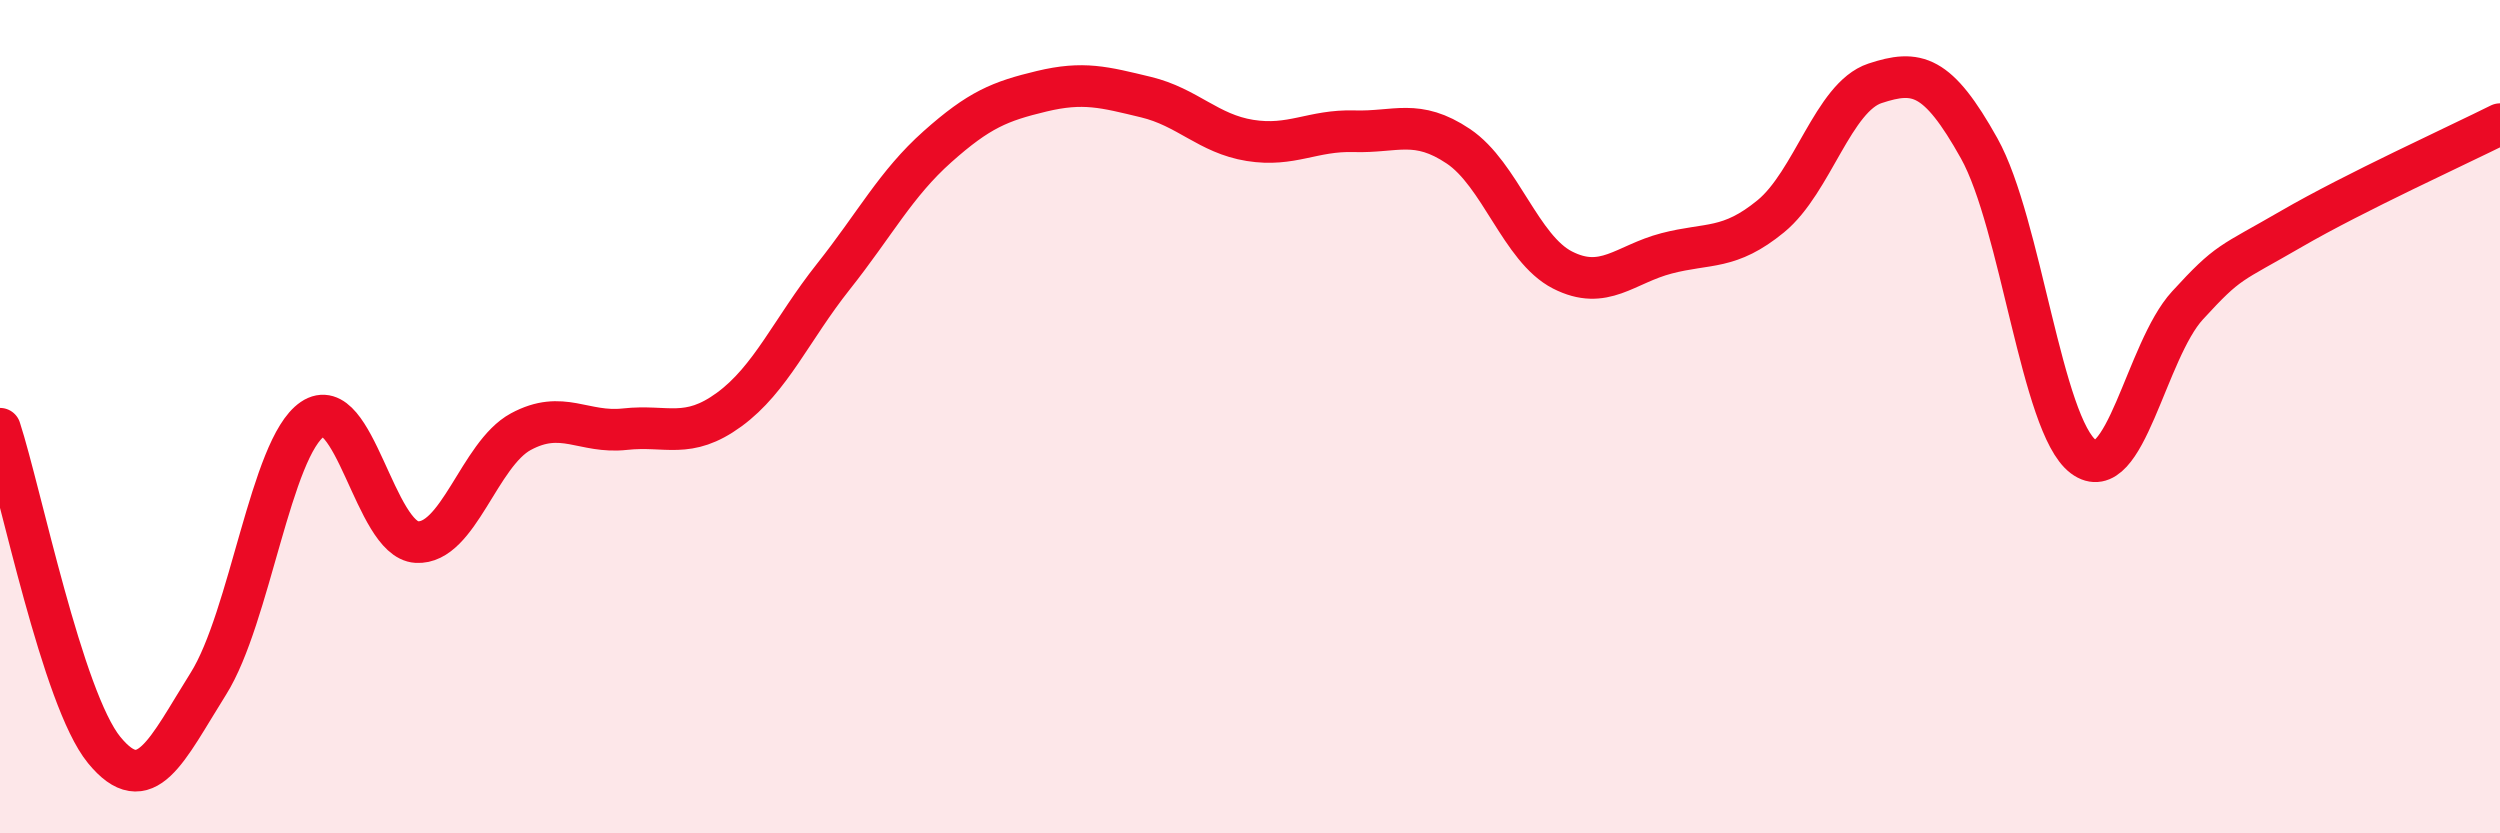 
    <svg width="60" height="20" viewBox="0 0 60 20" xmlns="http://www.w3.org/2000/svg">
      <path
        d="M 0,10.29 C 0.5,11.83 1.5,16.78 2.5,18 C 3.5,19.22 4,18 5,16.41 C 6,14.82 6.5,10.74 7.5,10.06 C 8.5,9.38 9,12.95 10,13.01 C 11,13.07 11.5,10.9 12.5,10.36 C 13.5,9.82 14,10.41 15,10.3 C 16,10.19 16.5,10.56 17.5,9.83 C 18.5,9.1 19,7.9 20,6.64 C 21,5.38 21.5,4.41 22.5,3.52 C 23.5,2.63 24,2.43 25,2.19 C 26,1.95 26.5,2.09 27.5,2.33 C 28.5,2.57 29,3.21 30,3.37 C 31,3.53 31.5,3.12 32.5,3.15 C 33.5,3.18 34,2.84 35,3.51 C 36,4.18 36.5,5.97 37.5,6.48 C 38.5,6.99 39,6.34 40,6.08 C 41,5.82 41.5,6.01 42.5,5.19 C 43.5,4.37 44,2.33 45,2 C 46,1.67 46.5,1.77 47.5,3.56 C 48.5,5.35 49,10.21 50,10.96 C 51,11.71 51.5,8.42 52.5,7.33 C 53.5,6.24 53.5,6.36 55,5.49 C 56.5,4.62 59,3.48 60,2.98L60 20L0 20Z"
        fill="#EB0A25"
        opacity="0.1"
        stroke-linecap="round"
        stroke-linejoin="round"
      />
      <path
        d="M 0,10.29 C 0.5,11.83 1.5,16.78 2.5,18 C 3.5,19.22 4,18 5,16.41 C 6,14.82 6.5,10.74 7.5,10.06 C 8.5,9.38 9,12.95 10,13.01 C 11,13.07 11.5,10.9 12.5,10.36 C 13.5,9.82 14,10.41 15,10.3 C 16,10.19 16.5,10.56 17.5,9.83 C 18.5,9.1 19,7.9 20,6.64 C 21,5.38 21.5,4.41 22.5,3.52 C 23.5,2.63 24,2.43 25,2.19 C 26,1.95 26.5,2.09 27.5,2.33 C 28.5,2.57 29,3.21 30,3.37 C 31,3.53 31.5,3.12 32.5,3.15 C 33.5,3.18 34,2.84 35,3.51 C 36,4.18 36.5,5.97 37.5,6.48 C 38.5,6.99 39,6.34 40,6.08 C 41,5.82 41.5,6.01 42.5,5.19 C 43.5,4.37 44,2.33 45,2 C 46,1.67 46.5,1.77 47.5,3.56 C 48.5,5.35 49,10.21 50,10.96 C 51,11.71 51.5,8.42 52.5,7.33 C 53.5,6.24 53.5,6.36 55,5.49 C 56.5,4.62 59,3.48 60,2.98"
        stroke="#EB0A25"
        stroke-width="1"
        fill="none"
        stroke-linecap="round"
        stroke-linejoin="round"
      />
    </svg>
  